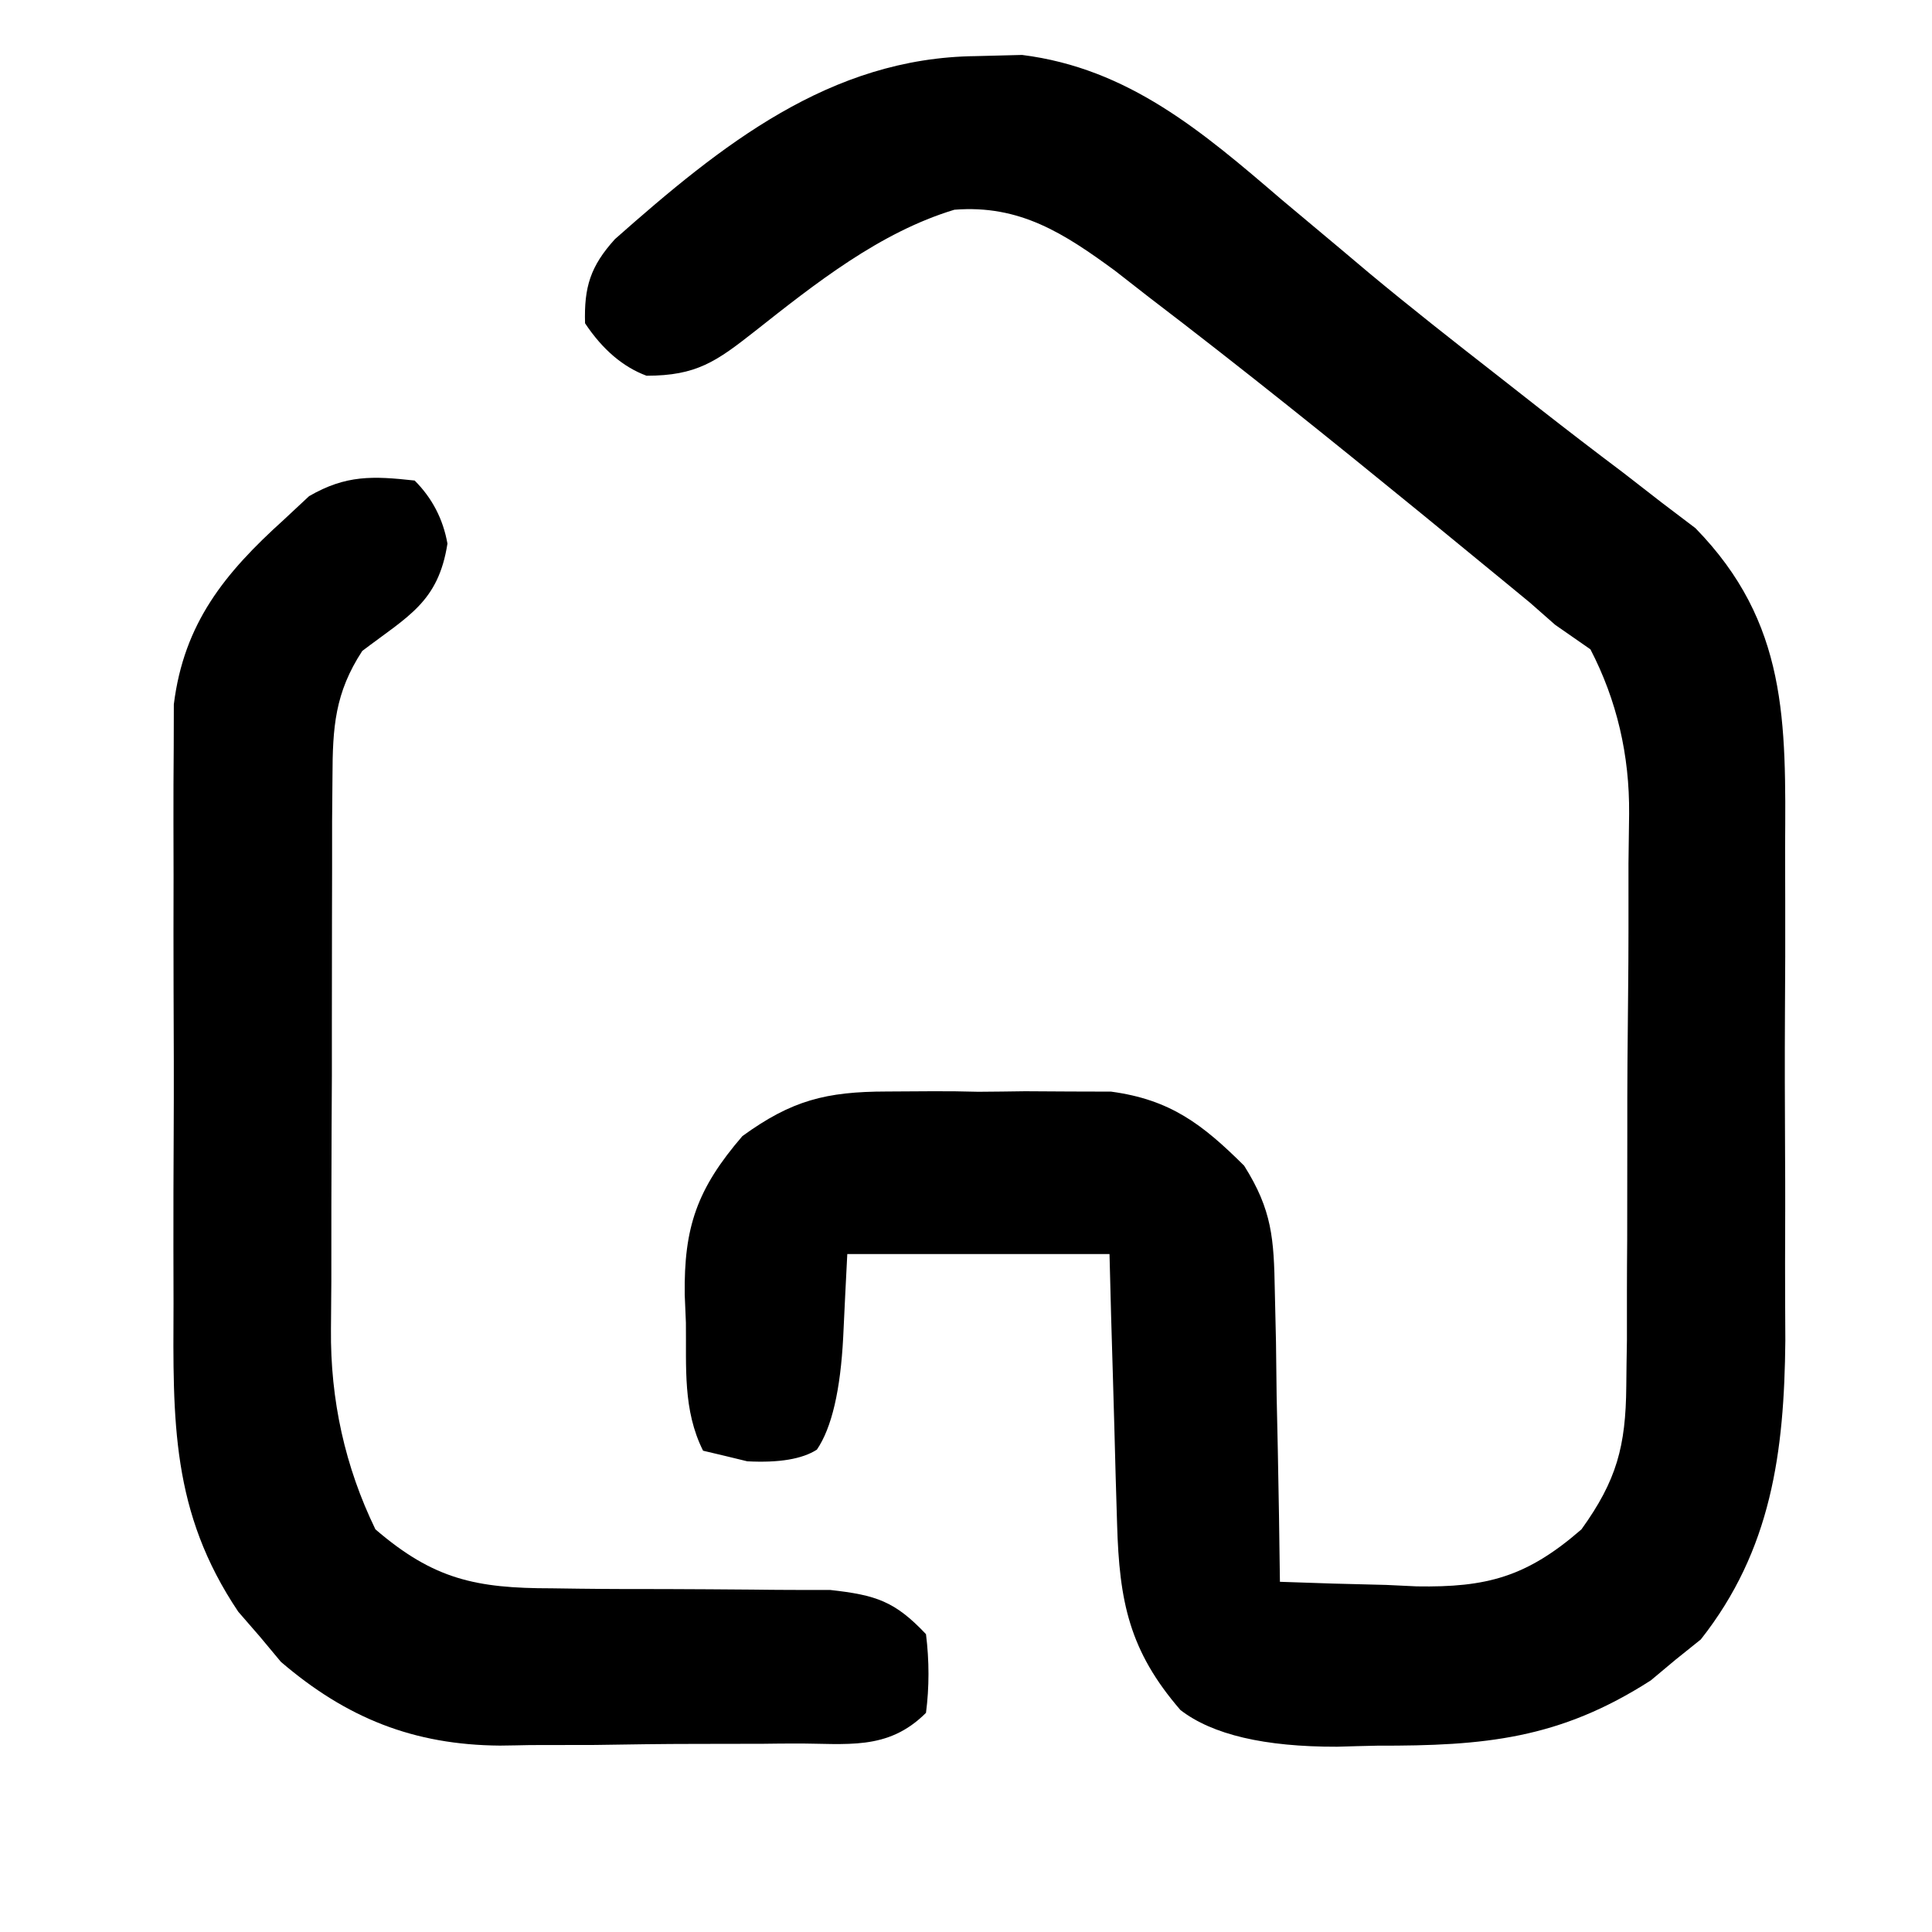 <?xml version="1.0" encoding="UTF-8"?> <svg xmlns="http://www.w3.org/2000/svg" id="katman_1" version="1.1" viewBox="0 0 512 512"><path d="M258.63,14.87q6.05-.14,12.23-.31c28.18,3.54,47.77,20.32,68.76,38.32,5.21,4.34,10.39,8.72,15.6,13.06,2.54,2.15,5.11,4.31,7.75,6.53,10.87,9.03,21.96,17.75,33.11,26.44,3.93,3.09,7.85,6.15,11.78,9.24,7.37,5.77,14.8,11.47,22.27,17.09,3.37,2.64,6.77,5.25,10.25,7.96q4.41,3.37,8.93,6.77c24.49,25.08,23.97,51.31,23.76,84.63,0,4.69.03,9.42.03,14.11.03,9.83,0,19.66-.07,29.5-.07,12.51-.03,25.01.03,37.52.07,9.69.03,19.42,0,29.11,0,6.84.03,13.65.07,20.46-.28,29.5-3.68,55.45-22.41,79.18-2.19,1.74-4.38,3.51-6.64,5.32-2.19,1.84-4.38,3.65-6.6,5.52-24.22,15.56-44.09,17.37-72.47,17.3-3.51.07-7.05.17-10.67.28q-28.84.07-41.52-9.73c-13.58-15.7-16.19-28.8-16.78-49.26q-.17-6.25-.38-12.65c-.1-4.34-.24-8.65-.35-13.13q-.21-6.6-.38-13.31c-.35-10.84-.63-21.68-.9-32.48h-69.49c-.38,7.23-.73,14.45-1.08,21.92q-1.08,21.26-6.98,29.91-5.84,3.75-18.45,3.09c-3.86-.94-7.71-1.88-11.71-2.81-5.39-10.77-4.41-22.1-4.55-33.91-.1-2.43-.21-4.86-.31-7.4-.24-17.89,3.23-28.07,15.29-42.07,13.06-9.48,22.17-11.78,38.22-11.81q5.91-.03,11.92-.07t12.4.14c4.06-.03,8.16-.07,12.37-.14,3.93.03,7.89.03,11.95.07,3.58,0,7.16,0,10.84.03,15.7,2.12,24.18,8.62,35.26,19.63,7.43,11.78,7.89,19.35,8.13,33.25.1,4.48.21,8.96.31,13.58.07,4.72.1,9.42.17,14.14.1,4.76.21,9.55.31,14.31.24,11.67.42,23.31.56,34.99,9.42.35,18.8.63,28.21.83,2.64.14,5.28.24,8.03.38,18.55.31,29.15-2.47,43.67-15.11,9.35-12.99,11.74-22.03,11.88-37.9.03-4.03.1-8.1.17-12.26v-13.13c0-4.48.03-9,.07-13.58.03-9.48.03-18.97.03-28.45-.03-12.09.07-24.22.21-36.34.14-11.57.1-23.17.1-34.78.07-4.34.1-8.65.17-13.13q.21-23.45-10.25-43.64-4.62-3.23-9.35-6.5c-2.19-1.95-4.38-3.86-6.64-5.84-2.08-1.7-4.13-3.4-6.29-5.18-2.36-1.95-4.72-3.89-7.16-5.87q-3.72-3.06-7.5-6.15-3.89-3.2-7.85-6.43c-23.83-19.46-47.81-38.74-72.26-57.39-2.99-2.33-5.94-4.62-9-7.02-13.38-9.8-25.15-17.51-42.52-16.12-19.77,5.98-36.86,19.56-52.88,32.21-10.21,8.03-15.46,11.78-28.7,11.78q-9.35-3.47-16.29-13.9c-.28-9.62,1.42-15.11,7.92-22.3,28.18-24.91,56.94-48.08,95.65-48.5Z"></path><path d="M109.89,127.35q6.95,6.95,8.69,16.71c-2.43,15.53-10.39,19.18-22.58,28.45-7.26,11.12-7.85,20.22-7.89,33.32-.03,3.89-.07,7.78-.1,11.81v12.72c-.03,4.31-.03,8.65-.03,13.1-.03,9.17-.03,18.31-.03,27.48.03,9.35,0,18.73-.07,28.07-.07,13.51-.07,27.06-.07,40.58-.03,4.17-.07,8.34-.1,12.65q-.28,28.21,11.78,53.05c15.43,13.27,26.61,15.63,46.73,15.63,2.4.03,4.79.07,7.26.1,7.64.1,15.25.1,22.86.1,7.68.03,15.32.07,22.96.14,6.91.1,13.83.1,20.74.1,12.09,1.35,17.09,2.95,25.36,11.71q1.32,10.63,0,20.85c-10.21,10.21-21.09,8.06-34.78,8.13-2.78,0-5.56.03-8.41.07-5.91.03-11.78.03-17.68.03-8.93,0-17.89.14-26.82.28-5.73.03-11.47.03-17.23.03-2.64.07-5.28.1-7.99.14-22.86-.17-40.68-7.3-58.05-22.2-1.84-2.22-3.68-4.41-5.56-6.67-1.91-2.19-3.79-4.34-5.73-6.6-17.82-26.51-17.3-50.59-17.16-81.78,0-4.83,0-9.66-.03-14.49,0-10.08,0-20.15.07-30.19.07-12.89.03-25.74-.03-38.63-.03-9.94-.03-19.87,0-29.84,0-4.72,0-9.48-.03-14.21-.03-6.64.03-13.31.07-19.94,0-3.75.03-7.54.03-11.4,2.68-21.47,13.45-34.74,29.11-48.88,2.22-2.08,4.45-4.17,6.74-6.29,9.8-5.66,16.88-5.35,28-4.13Z"></path></svg> 
